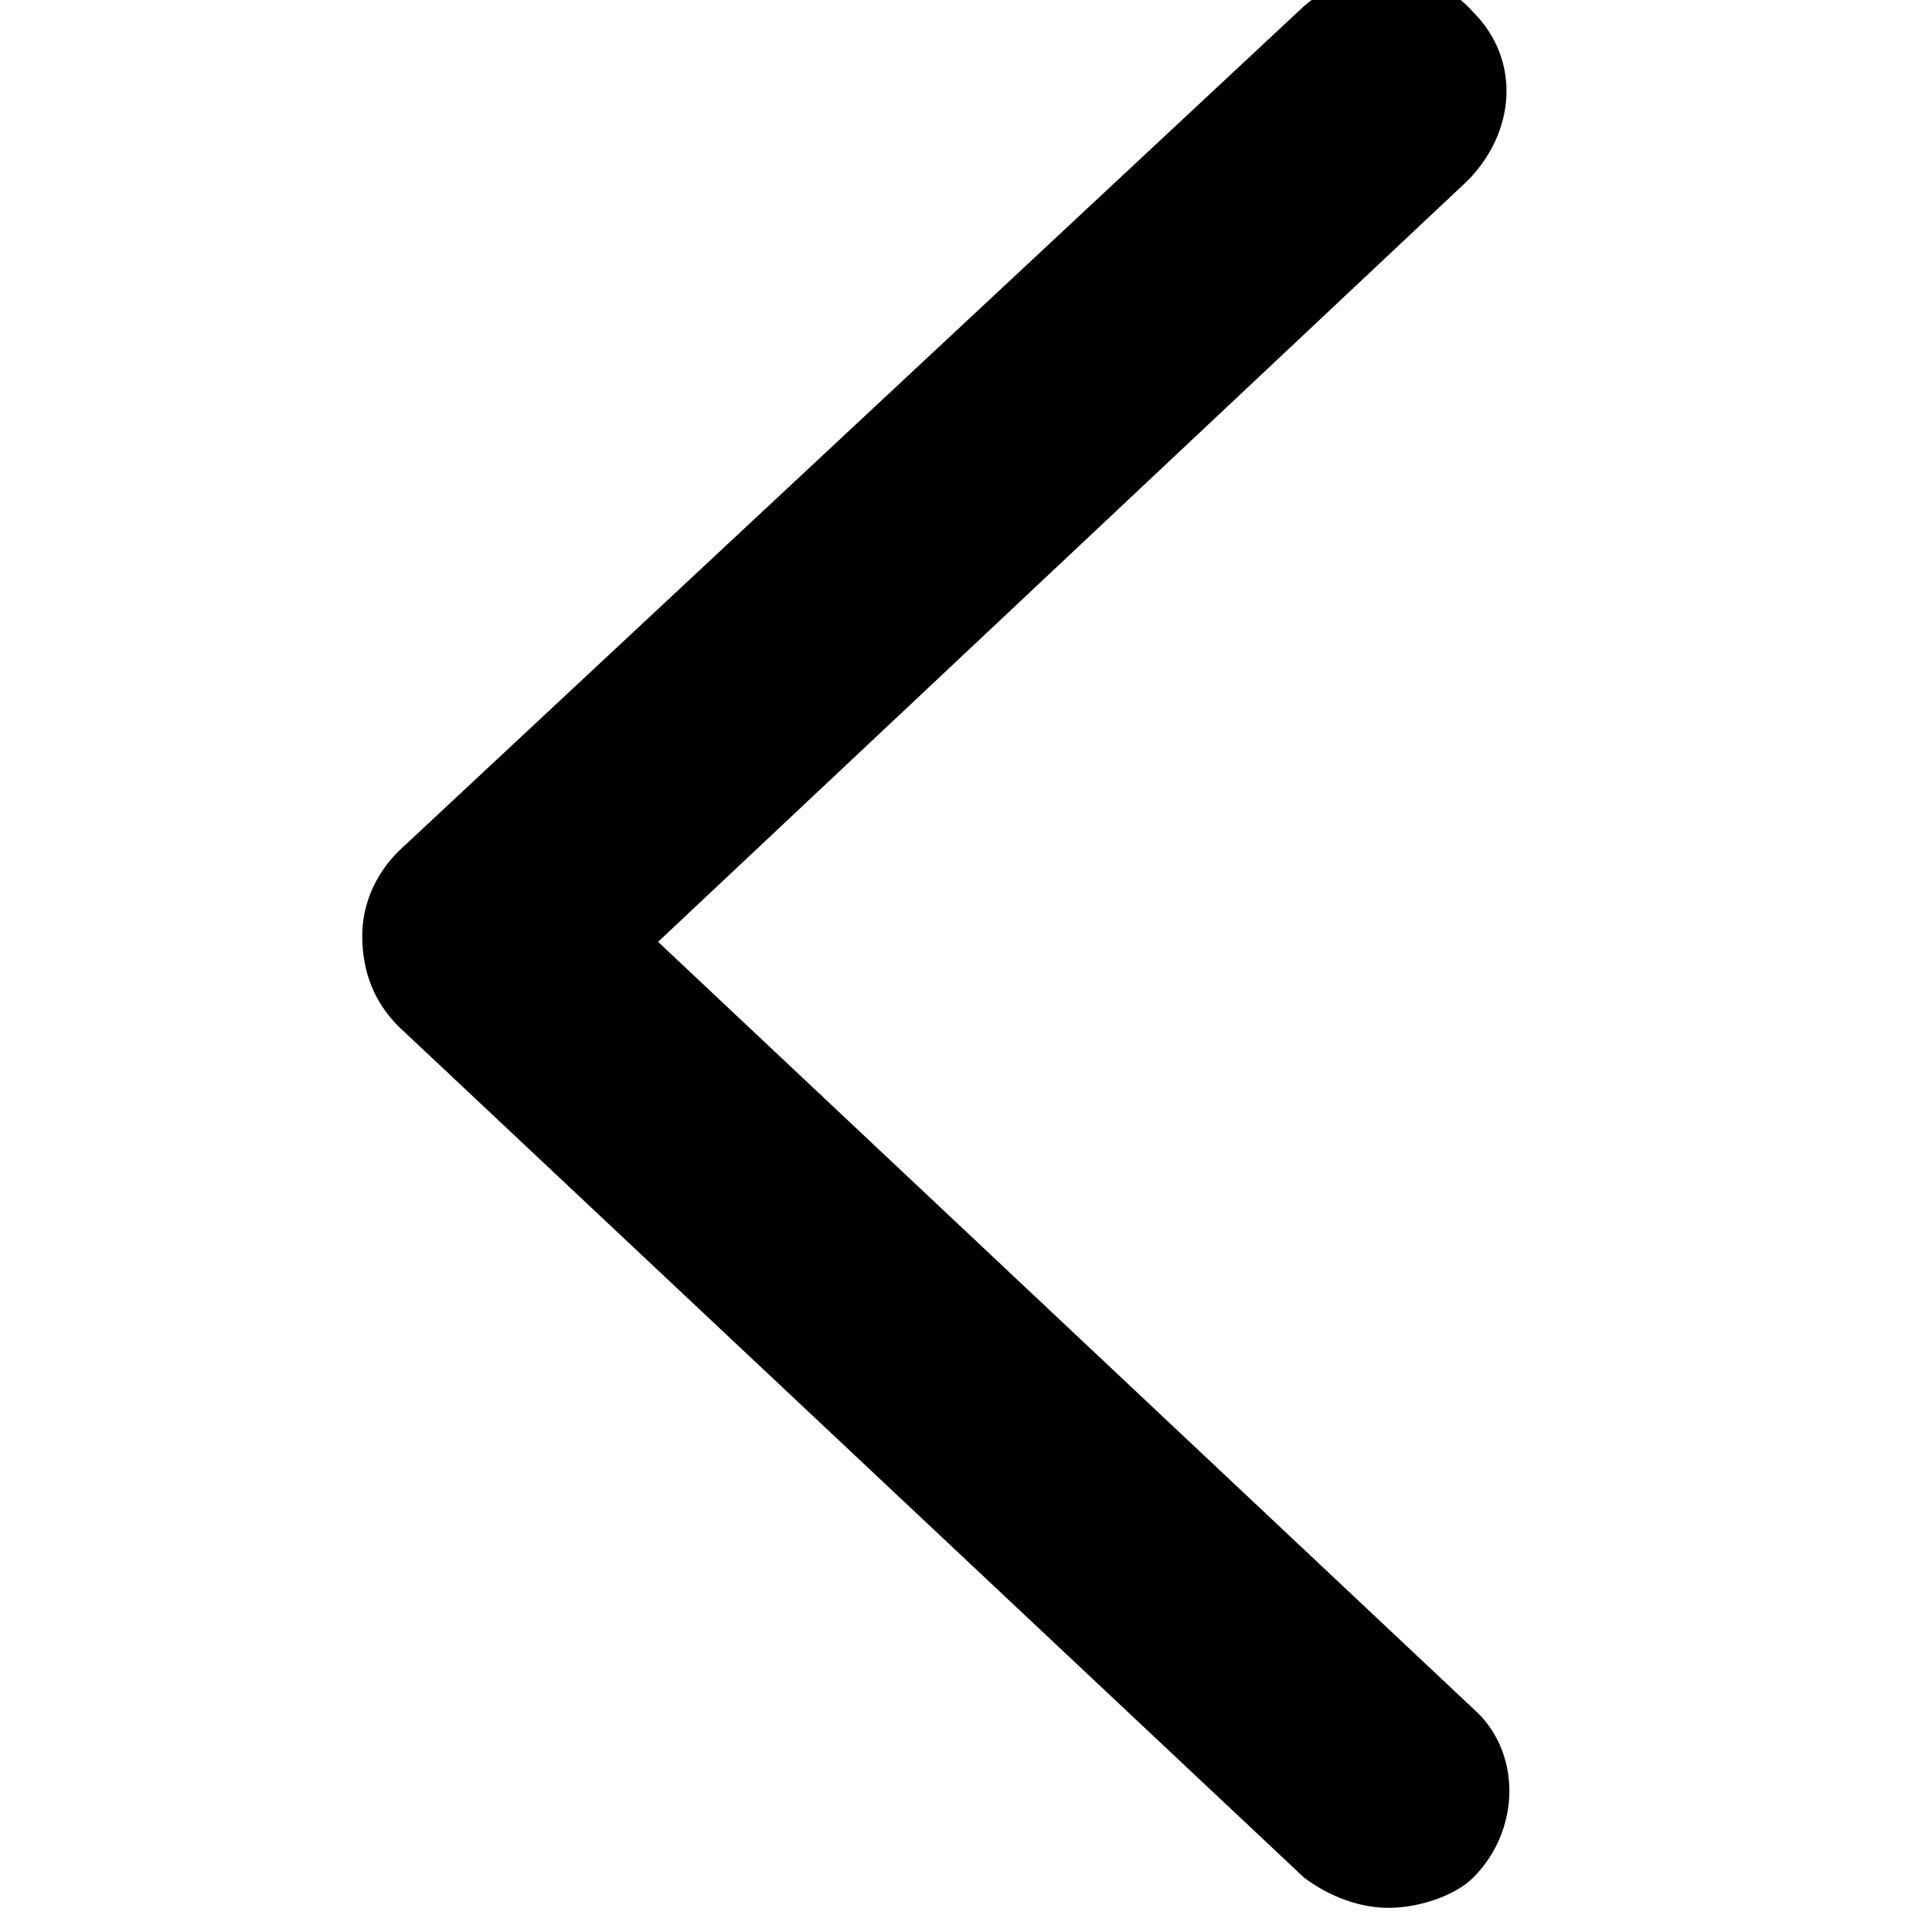 <svg xmlns="http://www.w3.org/2000/svg" viewBox="0 0 512 512"><path d="M368 505.6c-8 0-16-3.2-22.4-8l-240-225.6c-6.4-6.4-9.6-14.4-9.6-24 0-8 3.2-16 9.6-22.4l240-224c12.8-11.2 33.6-11.2 44.8 1.6 12.8 12.8 11.2 32-1.6 44.8l-214.4 201.6 216 203.2c12.8 11.2 12.8 32 0 44.8-4.8 4.8-14.4 8-22.4 8z"/></svg>